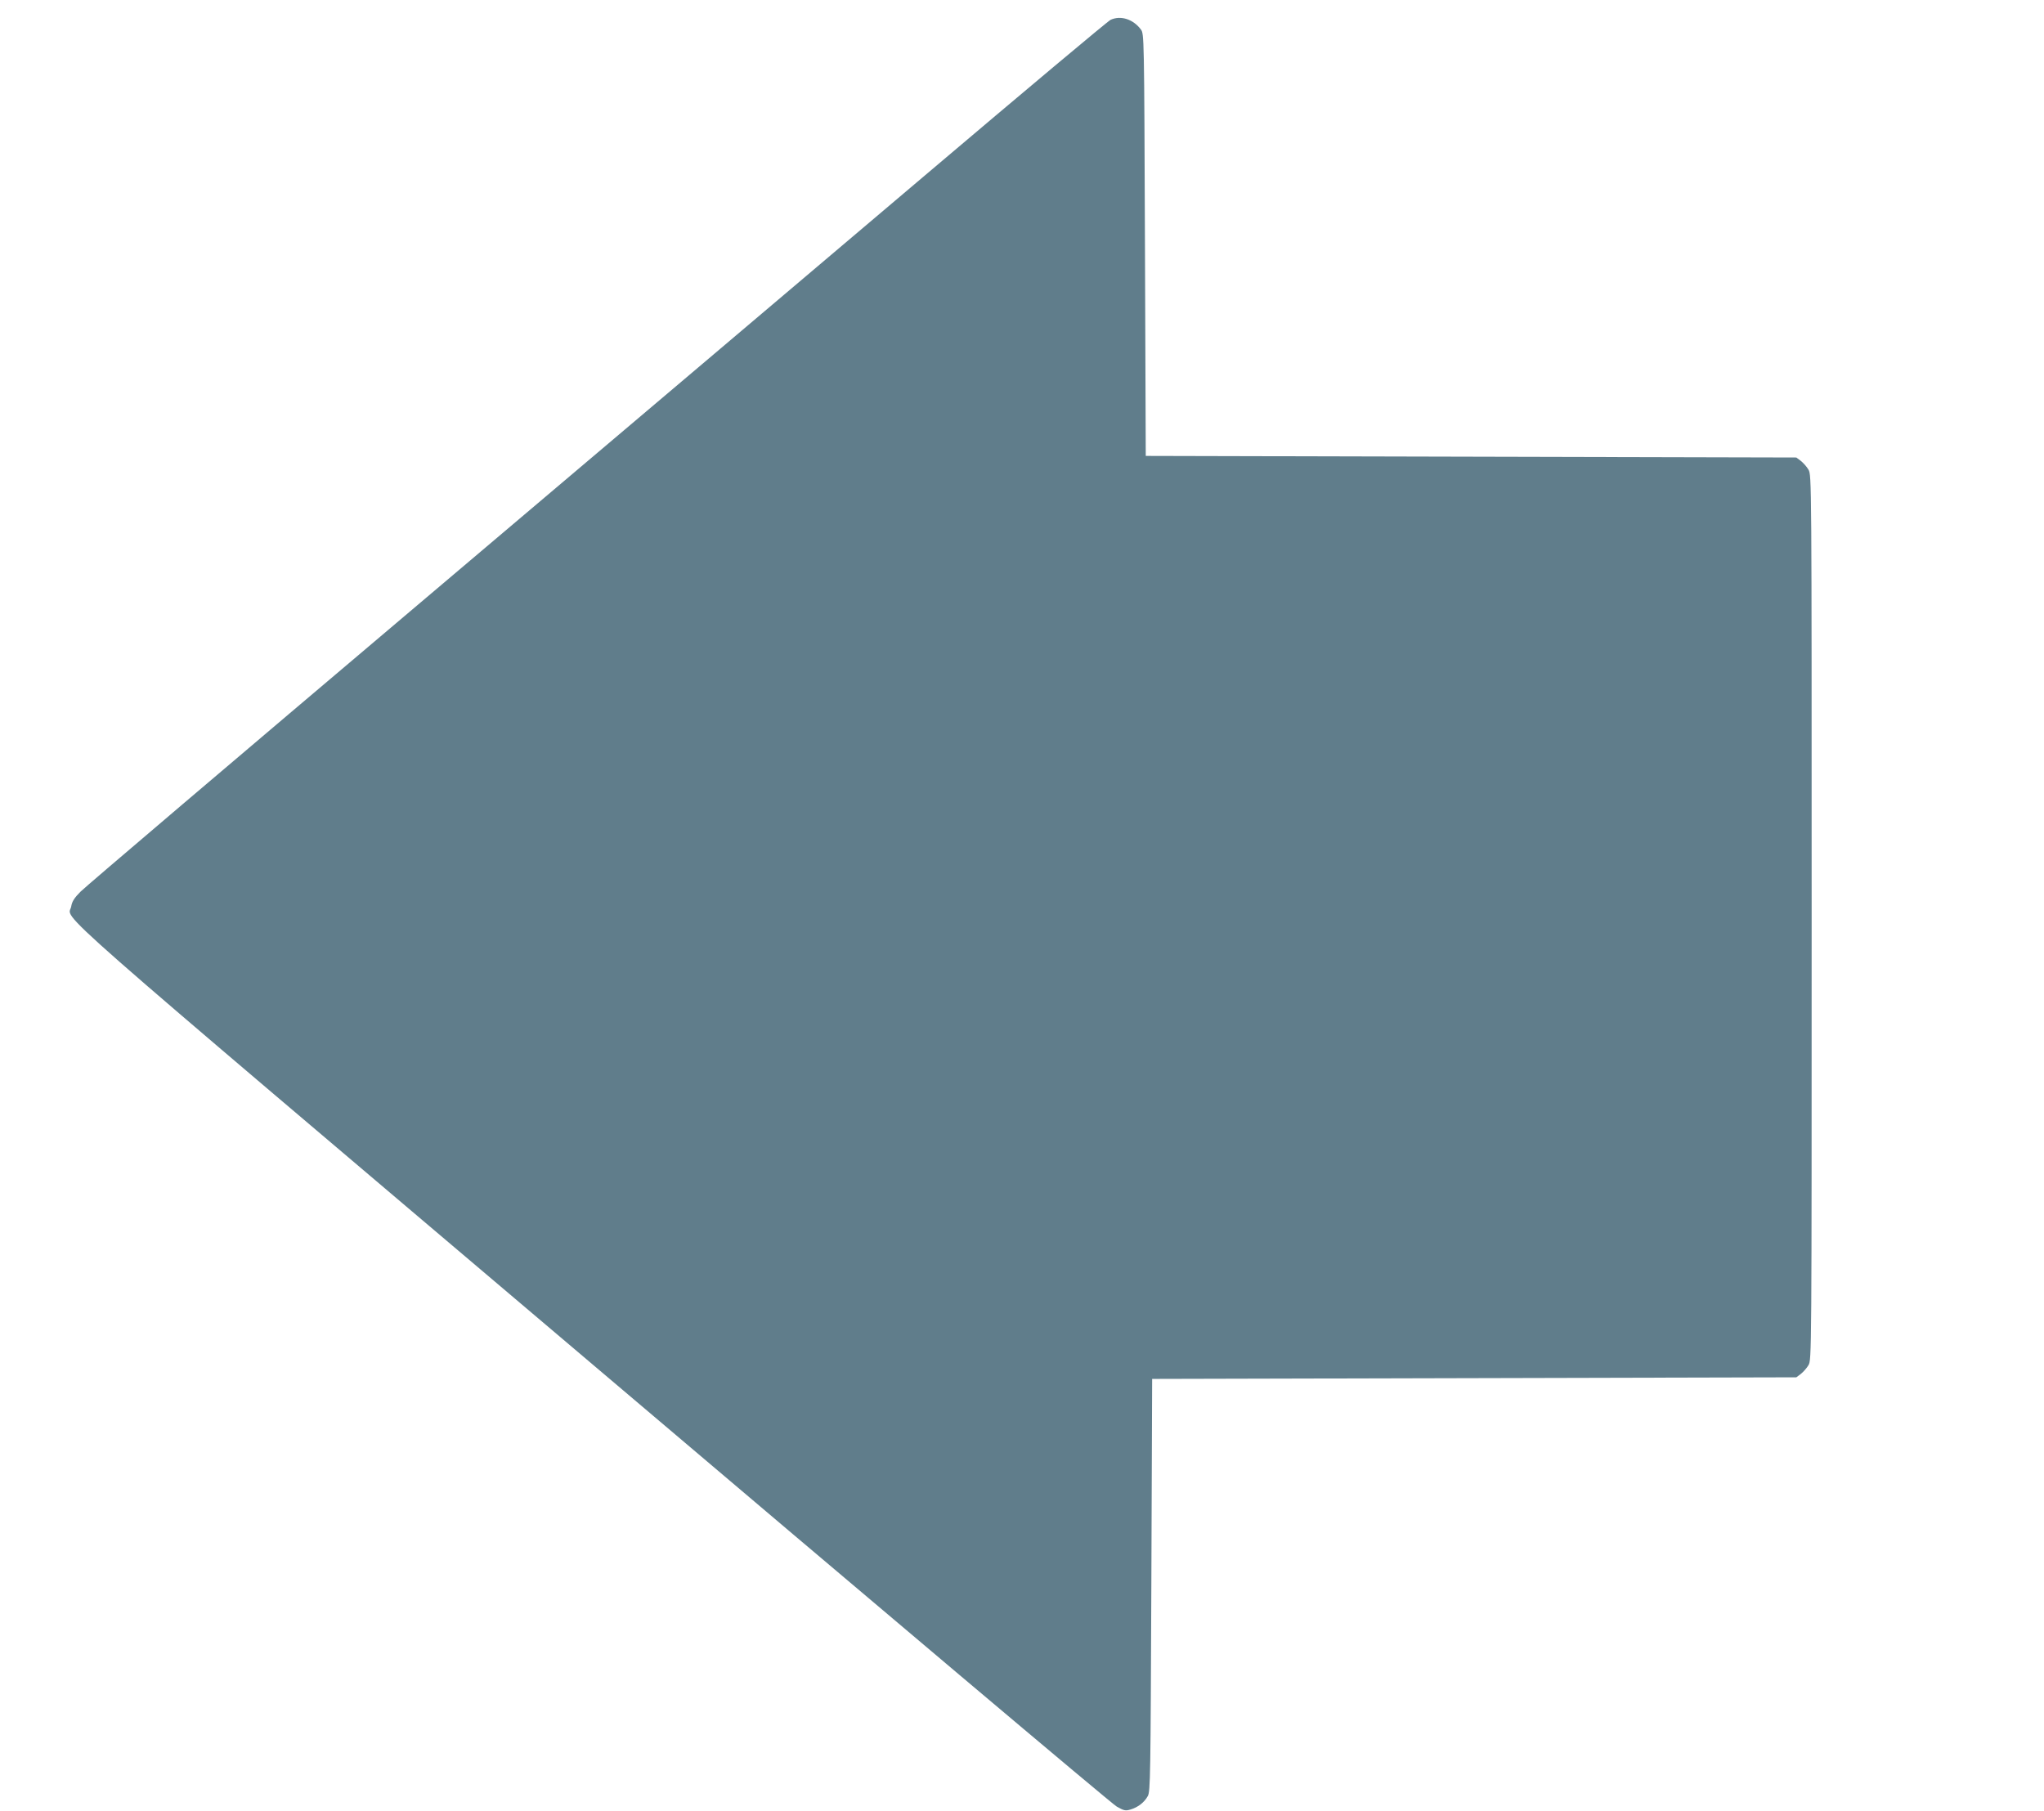 <?xml version="1.0" standalone="no"?>
<!DOCTYPE svg PUBLIC "-//W3C//DTD SVG 20010904//EN"
 "http://www.w3.org/TR/2001/REC-SVG-20010904/DTD/svg10.dtd">
<svg version="1.0" xmlns="http://www.w3.org/2000/svg"
 width="1280pt" height="1134pt" viewBox="0 0 1280 1134"
 preserveAspectRatio="xMidYMid meet">
<g transform="translate(0,1134) scale(0.1,-0.1)"
fill="#607d8b" stroke="none">
<path d="M6955 11216 c-16 -7 -538 -445 -1160 -972 -621 -527 -2055 -1740
-3185 -2697 -1130 -956 -2078 -1762 -2106 -1791 -39 -39 -53 -62 -58 -92 -16
-94 -264 123 3261 -2865 1779 -1509 3258 -2757 3286 -2772 46 -26 55 -28 88
-18 46 14 85 44 107 84 16 30 17 124 22 1322 l5 1290 2017 5 2017 5 28 21 c15
12 37 36 48 55 20 34 20 52 20 2804 0 2752 0 2770 -20 2804 -11 19 -33 43 -48
55 l-28 21 -2037 5 -2037 5 -5 1322 c-5 1315 -5 1322 -26 1349 -48 64 -126 89
-189 60z"/>
</g>
</svg>
